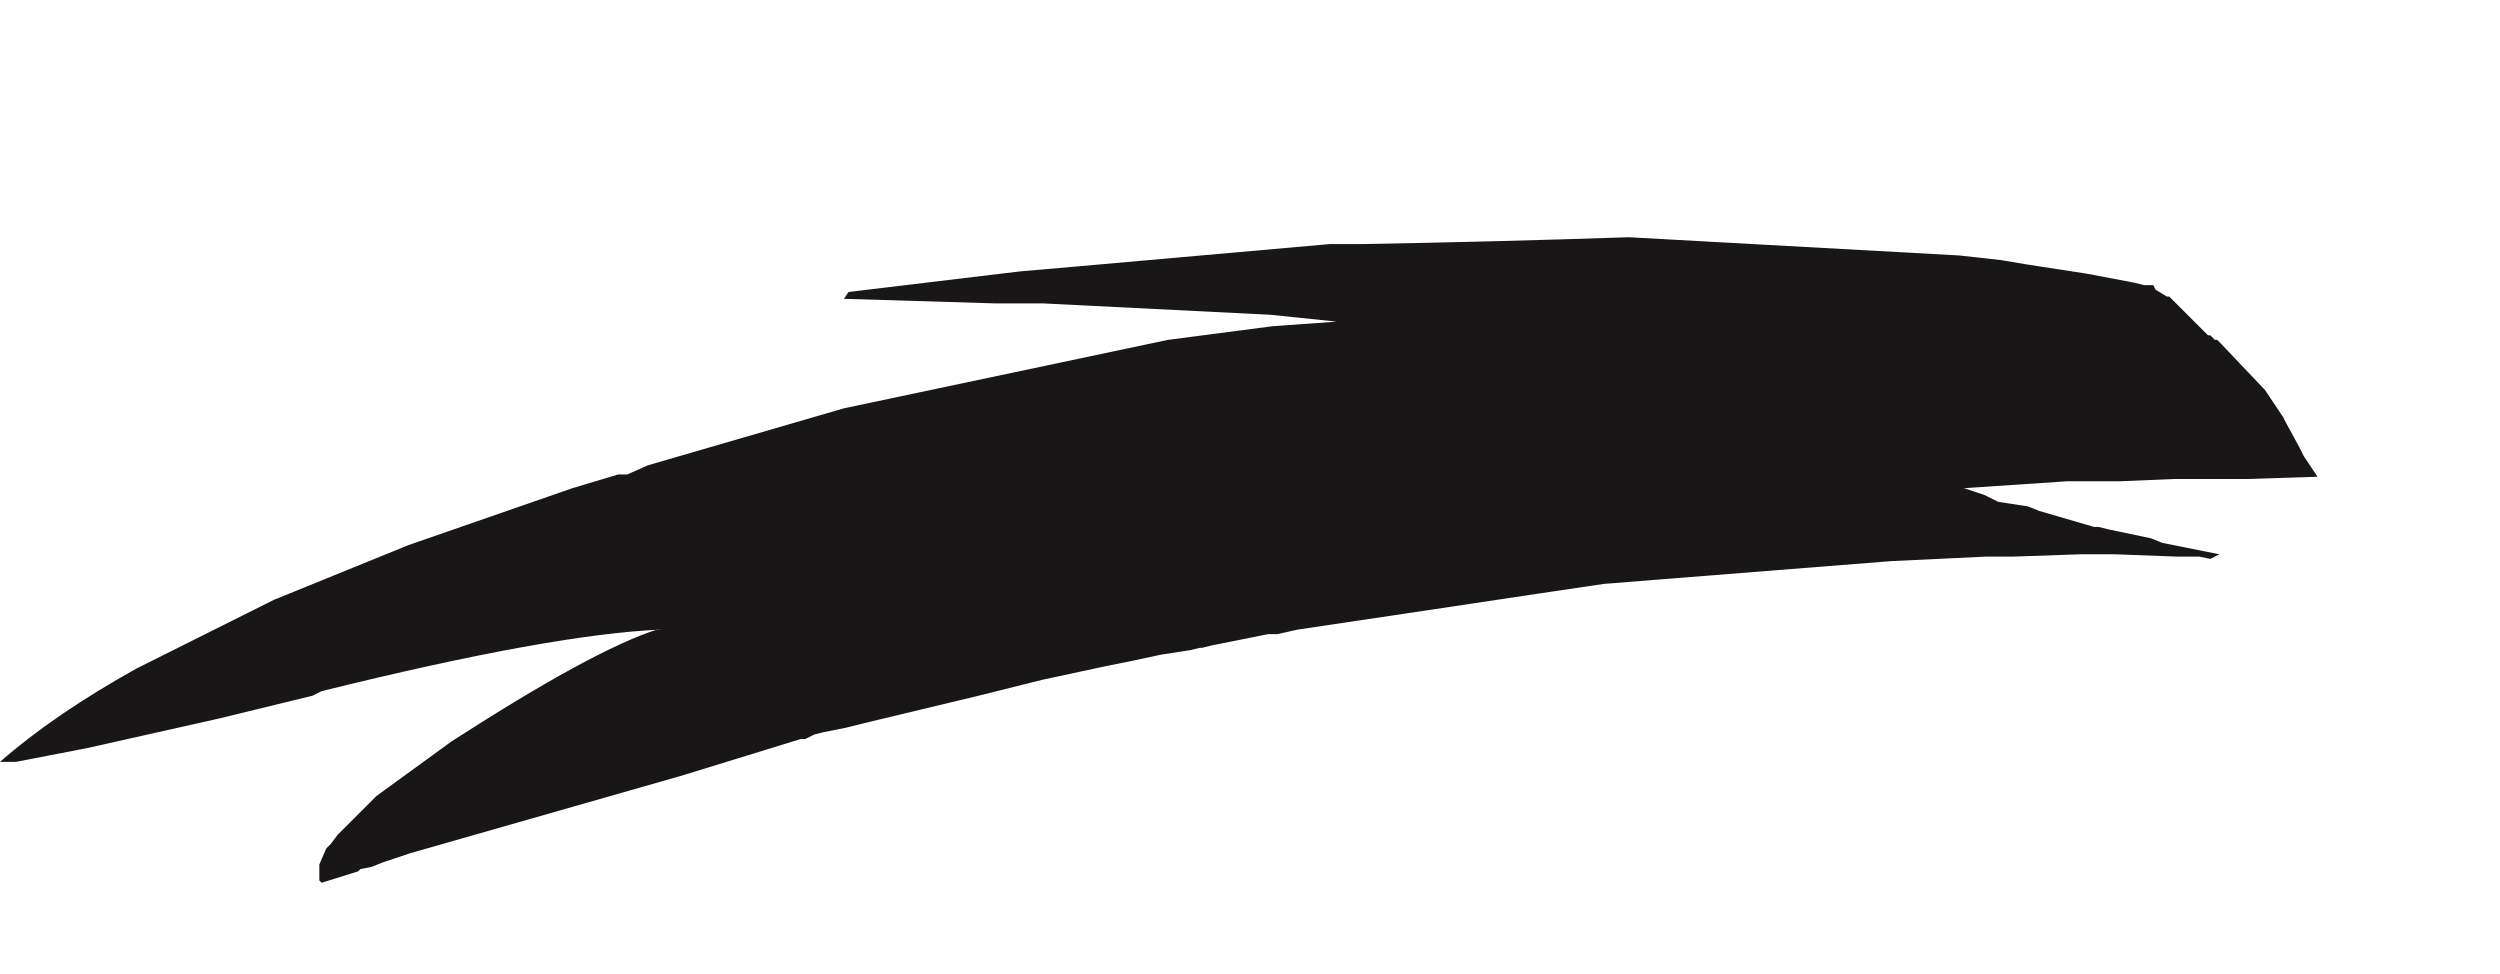 <?xml version="1.0" encoding="UTF-8" standalone="no"?>
<svg xmlns:xlink="http://www.w3.org/1999/xlink" height="21.35px" width="54.8px" xmlns="http://www.w3.org/2000/svg">
  <g transform="matrix(1.0, 0.0, 0.0, 1.0, 18.25, 11.75)">
    <path d="M-18.25 4.95 L-17.9 4.95 -16.35 4.65 -13.45 4.0 -11.4 3.5 -11.2 3.4 Q-6.15 2.15 -3.75 2.05 L-3.85 2.05 Q-5.25 2.5 -8.35 4.5 L-10.0 5.7 -10.85 6.55 -11.0 6.75 -11.1 6.85 -11.25 7.2 -11.25 7.55 -11.2 7.6 -10.4 7.35 -10.35 7.3 -10.1 7.25 -9.85 7.15 -9.25 6.95 -3.3 5.25 -0.7 4.45 -0.6 4.45 -0.4 4.35 -0.2 4.3 0.3 4.2 0.7 4.1 3.2 3.5 4.6 3.15 6.0 2.85 6.5 2.75 7.2 2.6 7.85 2.5 8.05 2.45 8.1 2.45 8.3 2.4 9.55 2.15 9.75 2.15 10.2 2.05 10.2 2.05 12.55 1.7 15.55 1.25 16.9 1.05 18.15 0.95 23.2 0.55 25.3 0.45 25.9 0.45 27.35 0.4 28.1 0.4 29.45 0.45 29.95 0.45 30.2 0.5 30.4 0.4 29.15 0.15 28.9 0.05 27.95 -0.15 27.75 -0.2 27.65 -0.2 26.45 -0.55 26.2 -0.65 25.55 -0.75 25.25 -0.9 24.8 -1.05 27.05 -1.2 28.2 -1.2 29.4 -1.25 30.5 -1.25 31.0 -1.25 32.55 -1.3 32.25 -1.75 32.15 -1.95 31.85 -2.5 31.8 -2.6 31.5 -3.05 31.4 -3.2 30.45 -4.2 30.35 -4.3 30.3 -4.3 30.2 -4.4 30.15 -4.4 29.95 -4.6 29.7 -4.85 29.65 -4.9 29.55 -5.0 29.4 -5.15 29.3 -5.25 29.25 -5.25 29.0 -5.4 28.95 -5.5 28.9 -5.5 28.9 -5.5 28.8 -5.5 28.75 -5.5 28.55 -5.55 27.5 -5.75 26.2 -5.95 25.6 -6.05 24.7 -6.15 Q21.05 -6.35 17.45 -6.55 14.5 -6.45 11.6 -6.4 L10.9 -6.4 5.25 -5.9 4.1 -5.8 0.35 -5.35 0.25 -5.2 3.55 -5.1 4.6 -5.1 9.6 -4.85 11.05 -4.7 9.65 -4.6 7.35 -4.3 0.25 -2.8 -4.05 -1.55 -4.5 -1.35 -4.7 -1.35 -5.7 -1.05 -9.3 0.2 -12.25 1.4 -15.25 2.9 Q-17.05 3.9 -18.25 4.95" fill="#181617" fill-rule="evenodd" stroke="none">
      <animate attributeName="fill" dur="2s" repeatCount="indefinite" values="#181617;#181618"/>
      <animate attributeName="fill-opacity" dur="2s" repeatCount="indefinite" values="1.0;1.0"/>
      <animate attributeName="d" dur="2s" repeatCount="indefinite" values="M-18.25 4.95 L-17.9 4.95 -16.35 4.65 -13.45 4.0 -11.4 3.5 -11.2 3.4 Q-6.15 2.15 -3.75 2.05 L-3.85 2.05 Q-5.25 2.5 -8.35 4.5 L-10.0 5.7 -10.85 6.55 -11.0 6.75 -11.1 6.85 -11.25 7.2 -11.25 7.55 -11.2 7.6 -10.4 7.35 -10.35 7.3 -10.1 7.25 -9.85 7.15 -9.25 6.95 -3.3 5.25 -0.7 4.45 -0.6 4.45 -0.4 4.35 -0.2 4.3 0.3 4.2 0.7 4.1 3.2 3.5 4.6 3.15 6.0 2.85 6.5 2.75 7.2 2.6 7.85 2.5 8.05 2.45 8.1 2.45 8.3 2.4 9.55 2.15 9.75 2.15 10.2 2.05 10.2 2.05 12.55 1.7 15.55 1.25 16.9 1.05 18.15 0.95 23.2 0.55 25.3 0.45 25.9 0.45 27.35 0.4 28.1 0.4 29.45 0.45 29.95 0.45 30.2 0.5 30.4 0.4 29.15 0.15 28.9 0.05 27.95 -0.15 27.75 -0.2 27.65 -0.2 26.45 -0.55 26.2 -0.65 25.55 -0.75 25.25 -0.9 24.8 -1.05 27.05 -1.2 28.2 -1.2 29.4 -1.25 30.5 -1.25 31.0 -1.25 32.55 -1.3 32.25 -1.75 32.15 -1.95 31.85 -2.5 31.8 -2.6 31.5 -3.05 31.4 -3.2 30.45 -4.2 30.35 -4.3 30.3 -4.3 30.2 -4.4 30.15 -4.4 29.95 -4.6 29.7 -4.85 29.65 -4.9 29.55 -5.0 29.4 -5.15 29.3 -5.25 29.25 -5.25 29.0 -5.4 28.95 -5.5 28.9 -5.5 28.9 -5.5 28.8 -5.5 28.75 -5.5 28.55 -5.55 27.5 -5.75 26.2 -5.95 25.6 -6.05 24.7 -6.15 Q21.05 -6.35 17.45 -6.55 14.5 -6.45 11.6 -6.4 L10.9 -6.4 5.25 -5.9 4.1 -5.8 0.35 -5.35 0.25 -5.2 3.55 -5.1 4.6 -5.1 9.6 -4.85 11.05 -4.7 9.65 -4.6 7.35 -4.3 0.25 -2.8 -4.05 -1.55 -4.5 -1.35 -4.7 -1.35 -5.7 -1.05 -9.3 0.2 -12.25 1.4 -15.25 2.9 Q-17.05 3.9 -18.25 4.95;M-2.3 4.9 L-2.3 4.9 -0.75 4.15 1.6 2.95 3.45 2.15 3.65 2.05 Q6.75 0.7 10.0 -0.55 L10.1 -0.55 Q9.15 1.95 8.25 4.4 L7.55 6.2 8.75 5.5 8.95 5.4 9.05 5.3 9.35 5.1 9.65 4.9 9.75 4.8 10.45 4.3 10.55 4.2 10.9 4.0 11.2 3.8 11.7 3.5 16.6 -0.25 16.65 2.4 16.65 2.5 16.65 2.8 16.65 3.1 16.65 3.4 16.65 3.8 16.85 6.35 17.0 7.75 17.3 9.15 17.45 9.6 17.9 9.15 18.5 8.5 18.7 8.3 18.7 8.3 18.8 8.2 19.7 6.95 19.8 6.75 20.1 6.25 20.1 6.25 21.2 4.35 22.6 2.0 23.4 0.7 24.0 1.7 26.3 5.9 27.2 7.55 27.35 6.9 27.55 5.45 27.55 4.75 27.5 3.45 27.4 2.85 27.3 2.35 27.25 2.15 26.85 0.7 27.2 0.8 28.15 1.0 28.35 1.0 28.35 1.0 29.7 1.55 30.0 1.65 30.65 1.95 30.95 2.05 31.35 2.25 33.65 3.25 34.75 3.75 35.65 4.15 36.55 4.55 36.45 4.0 36.0 3.05 35.65 2.4 35.55 2.2 35.15 1.6 35.15 1.6 35.05 1.4 34.95 1.3 34.1 0.2 34.0 0.1 34.0 0.0 33.9 -0.1 33.9 -0.2 33.8 -0.4 33.7 -0.6 33.6 -0.7 33.5 -0.8 33.3 -1.05 33.3 -1.05 33.3 -1.05 33.1 -1.35 33.0 -1.45 32.95 -1.55 32.95 -1.6 32.95 -1.6 32.95 -1.6 32.8 -1.8 32.2 -2.9 31.6 -4.1 31.45 -4.6 30.85 -5.6 Q28.4 -7.85 25.2 -9.5 22.75 -10.8 20.0 -11.75 L20.5 -11.35 24.9 -7.8 24.0 -7.95 20.5 -8.4 20.3 -8.4 17.0 -8.6 15.9 -8.6 11.1 -8.35 9.75 -8.2 7.9 -8.05 5.65 -7.9 12.65 -7.0 8.55 -5.25 8.25 -5.15 8.15 -5.1 7.2 -4.65 4.3 -2.5 2.2 -0.45 -0.15 1.9 Q-1.6 3.3 -2.3 4.9"/>
    </path>
    <path d="M-18.25 4.95 Q-17.05 3.9 -15.25 2.9 L-12.25 1.4 -9.3 0.2 -5.7 -1.05 -4.7 -1.35 -4.5 -1.35 -4.05 -1.55 0.25 -2.8 7.35 -4.3 9.65 -4.6 11.05 -4.7 9.6 -4.85 4.6 -5.1 3.55 -5.1 0.25 -5.2 0.35 -5.35 4.1 -5.8 5.25 -5.9 10.9 -6.4 11.6 -6.4 Q14.5 -6.45 17.45 -6.55 21.05 -6.35 24.7 -6.15 L25.6 -6.05 26.2 -5.95 27.5 -5.75 28.55 -5.55 28.75 -5.5 28.8 -5.5 28.9 -5.5 28.9 -5.5 28.95 -5.5 29.0 -5.4 29.25 -5.25 29.3 -5.25 29.4 -5.15 29.55 -5.0 29.65 -4.9 29.7 -4.85 29.95 -4.6 30.15 -4.4 30.2 -4.4 30.3 -4.3 30.35 -4.3 30.45 -4.2 31.4 -3.2 31.5 -3.05 31.8 -2.6 31.85 -2.5 32.15 -1.95 32.25 -1.75 32.55 -1.3 31.0 -1.25 30.5 -1.25 29.4 -1.25 28.2 -1.2 27.05 -1.2 24.8 -1.05 25.25 -0.9 25.55 -0.75 26.2 -0.65 26.45 -0.55 27.65 -0.2 27.75 -0.2 27.95 -0.15 28.9 0.05 29.15 0.15 30.4 0.4 30.2 0.5 29.95 0.45 29.45 0.45 28.1 0.4 27.35 0.4 25.9 0.45 25.3 0.45 23.2 0.55 18.15 0.95 16.9 1.05 15.55 1.25 12.55 1.7 10.2 2.05 10.2 2.05 9.75 2.15 9.55 2.15 8.3 2.4 8.1 2.45 8.05 2.45 7.85 2.5 7.2 2.6 6.5 2.75 6.0 2.85 4.6 3.15 3.2 3.5 0.7 4.1 0.3 4.2 -0.2 4.3 -0.4 4.35 -0.6 4.45 -0.7 4.45 -3.3 5.25 -9.25 6.95 -9.85 7.15 -10.1 7.25 -10.35 7.3 -10.4 7.35 -11.2 7.6 -11.25 7.55 -11.25 7.2 -11.1 6.85 -11.0 6.75 -10.85 6.55 -10.0 5.7 -8.35 4.5 Q-5.25 2.5 -3.85 2.05 L-3.75 2.05 Q-6.15 2.15 -11.2 3.4 L-11.4 3.5 -13.45 4.0 -16.35 4.65 -17.9 4.95 -18.25 4.95" fill="none" stroke="#000000" stroke-linecap="round" stroke-linejoin="round" stroke-opacity="0.0" stroke-width="1.0">
      <animate attributeName="stroke" dur="2s" repeatCount="indefinite" values="#000000;#000001"/>
      <animate attributeName="stroke-width" dur="2s" repeatCount="indefinite" values="0.0;0.0"/>
      <animate attributeName="fill-opacity" dur="2s" repeatCount="indefinite" values="0.0;0.0"/>
      <animate attributeName="d" dur="2s" repeatCount="indefinite" values="M-18.25 4.95 Q-17.05 3.9 -15.25 2.9 L-12.25 1.4 -9.3 0.2 -5.7 -1.05 -4.7 -1.35 -4.5 -1.35 -4.05 -1.55 0.25 -2.8 7.35 -4.3 9.65 -4.6 11.05 -4.7 9.6 -4.85 4.6 -5.1 3.55 -5.1 0.25 -5.2 0.35 -5.35 4.1 -5.8 5.25 -5.9 10.9 -6.4 11.6 -6.4 Q14.5 -6.45 17.45 -6.55 21.05 -6.35 24.7 -6.15 L25.6 -6.05 26.2 -5.95 27.5 -5.75 28.55 -5.55 28.75 -5.5 28.8 -5.5 28.9 -5.5 28.9 -5.5 28.95 -5.5 29.0 -5.4 29.25 -5.25 29.3 -5.25 29.4 -5.15 29.55 -5.0 29.65 -4.9 29.7 -4.85 29.95 -4.6 30.15 -4.4 30.2 -4.4 30.3 -4.3 30.35 -4.3 30.45 -4.2 31.4 -3.2 31.5 -3.05 31.8 -2.6 31.85 -2.5 32.15 -1.95 32.25 -1.75 32.55 -1.3 31.0 -1.25 30.5 -1.25 29.4 -1.25 28.2 -1.2 27.05 -1.2 24.8 -1.05 25.25 -0.9 25.55 -0.75 26.2 -0.65 26.45 -0.55 27.65 -0.2 27.75 -0.2 27.95 -0.15 28.9 0.05 29.15 0.15 30.4 0.4 30.2 0.5 29.95 0.45 29.45 0.45 28.1 0.4 27.35 0.4 25.9 0.45 25.3 0.45 23.2 0.55 18.15 0.95 16.9 1.05 15.55 1.25 12.55 1.7 10.2 2.05 10.2 2.05 9.75 2.15 9.55 2.15 8.3 2.4 8.1 2.45 8.05 2.45 7.85 2.5 7.2 2.6 6.5 2.75 6.0 2.85 4.6 3.15 3.2 3.5 0.7 4.1 0.3 4.2 -0.2 4.3 -0.4 4.35 -0.6 4.45 -0.7 4.45 -3.3 5.25 -9.25 6.95 -9.85 7.15 -10.1 7.25 -10.35 7.3 -10.4 7.35 -11.2 7.6 -11.25 7.55 -11.25 7.2 -11.1 6.85 -11.0 6.75 -10.85 6.55 -10.0 5.7 -8.35 4.5 Q-5.25 2.5 -3.85 2.05 L-3.75 2.05 Q-6.15 2.15 -11.2 3.4 L-11.4 3.5 -13.45 4.0 -16.35 4.65 -17.9 4.95 -18.25 4.95;M-2.3 4.9 Q-1.6 3.3 -0.15 1.9 L2.2 -0.45 4.3 -2.5 7.2 -4.65 8.15 -5.1 8.25 -5.15 8.55 -5.25 12.65 -7.0 5.65 -7.9 7.9 -8.05 9.75 -8.2 11.1 -8.35 15.9 -8.6 17.0 -8.6 20.3 -8.4 20.5 -8.4 24.0 -7.95 24.9 -7.8 20.5 -11.35 20.0 -11.75 Q22.75 -10.8 25.2 -9.5 28.4 -7.85 30.85 -5.6 L31.45 -4.6 31.6 -4.1 32.2 -2.9 32.8 -1.8 32.95 -1.6 32.95 -1.6 32.95 -1.6 32.95 -1.55 33.0 -1.45 33.1 -1.35 33.3 -1.05 33.3 -1.05 33.3 -1.05 33.5 -0.8 33.6 -0.7 33.7 -0.6 33.8 -0.4 33.9 -0.2 33.9 -0.1 34.0 0.0 34.0 0.1 34.1 0.2 34.95 1.3 35.05 1.4 35.15 1.6 35.15 1.6 35.55 2.2 35.65 2.4 36.0 3.05 36.45 4.0 36.55 4.55 35.65 4.15 34.75 3.75 33.65 3.25 31.35 2.25 30.95 2.05 30.65 1.95 30.0 1.65 29.7 1.55 28.35 1.0 28.35 1.0 28.15 1.0 27.2 0.8 26.85 0.7 27.25 2.15 27.3 2.35 27.4 2.85 27.5 3.45 27.55 4.75 27.55 5.45 27.35 6.9 27.2 7.55 26.3 5.9 24.0 1.7 23.4 0.7 22.6 2.0 21.2 4.35 20.1 6.25 20.1 6.25 19.8 6.75 19.7 6.95 18.8 8.2 18.7 8.3 18.7 8.3 18.5 8.5 17.9 9.15 17.45 9.6 17.3 9.15 17.0 7.75 16.85 6.35 16.65 3.8 16.65 3.4 16.65 3.1 16.65 2.8 16.65 2.5 16.65 2.4 16.6 -0.25 11.7 3.5 11.2 3.8 10.9 4.0 10.55 4.2 10.45 4.3 9.75 4.8 9.65 4.9 9.35 5.1 9.05 5.3 8.95 5.4 8.75 5.5 7.55 6.2 8.25 4.4 Q9.15 1.95 10.1 -0.55 L10.0 -0.55 Q6.75 0.7 3.65 2.05 L3.45 2.15 1.6 2.95 -0.75 4.15 -2.3 4.9 -2.3 4.9"/>
    </path>
  </g>
</svg>
